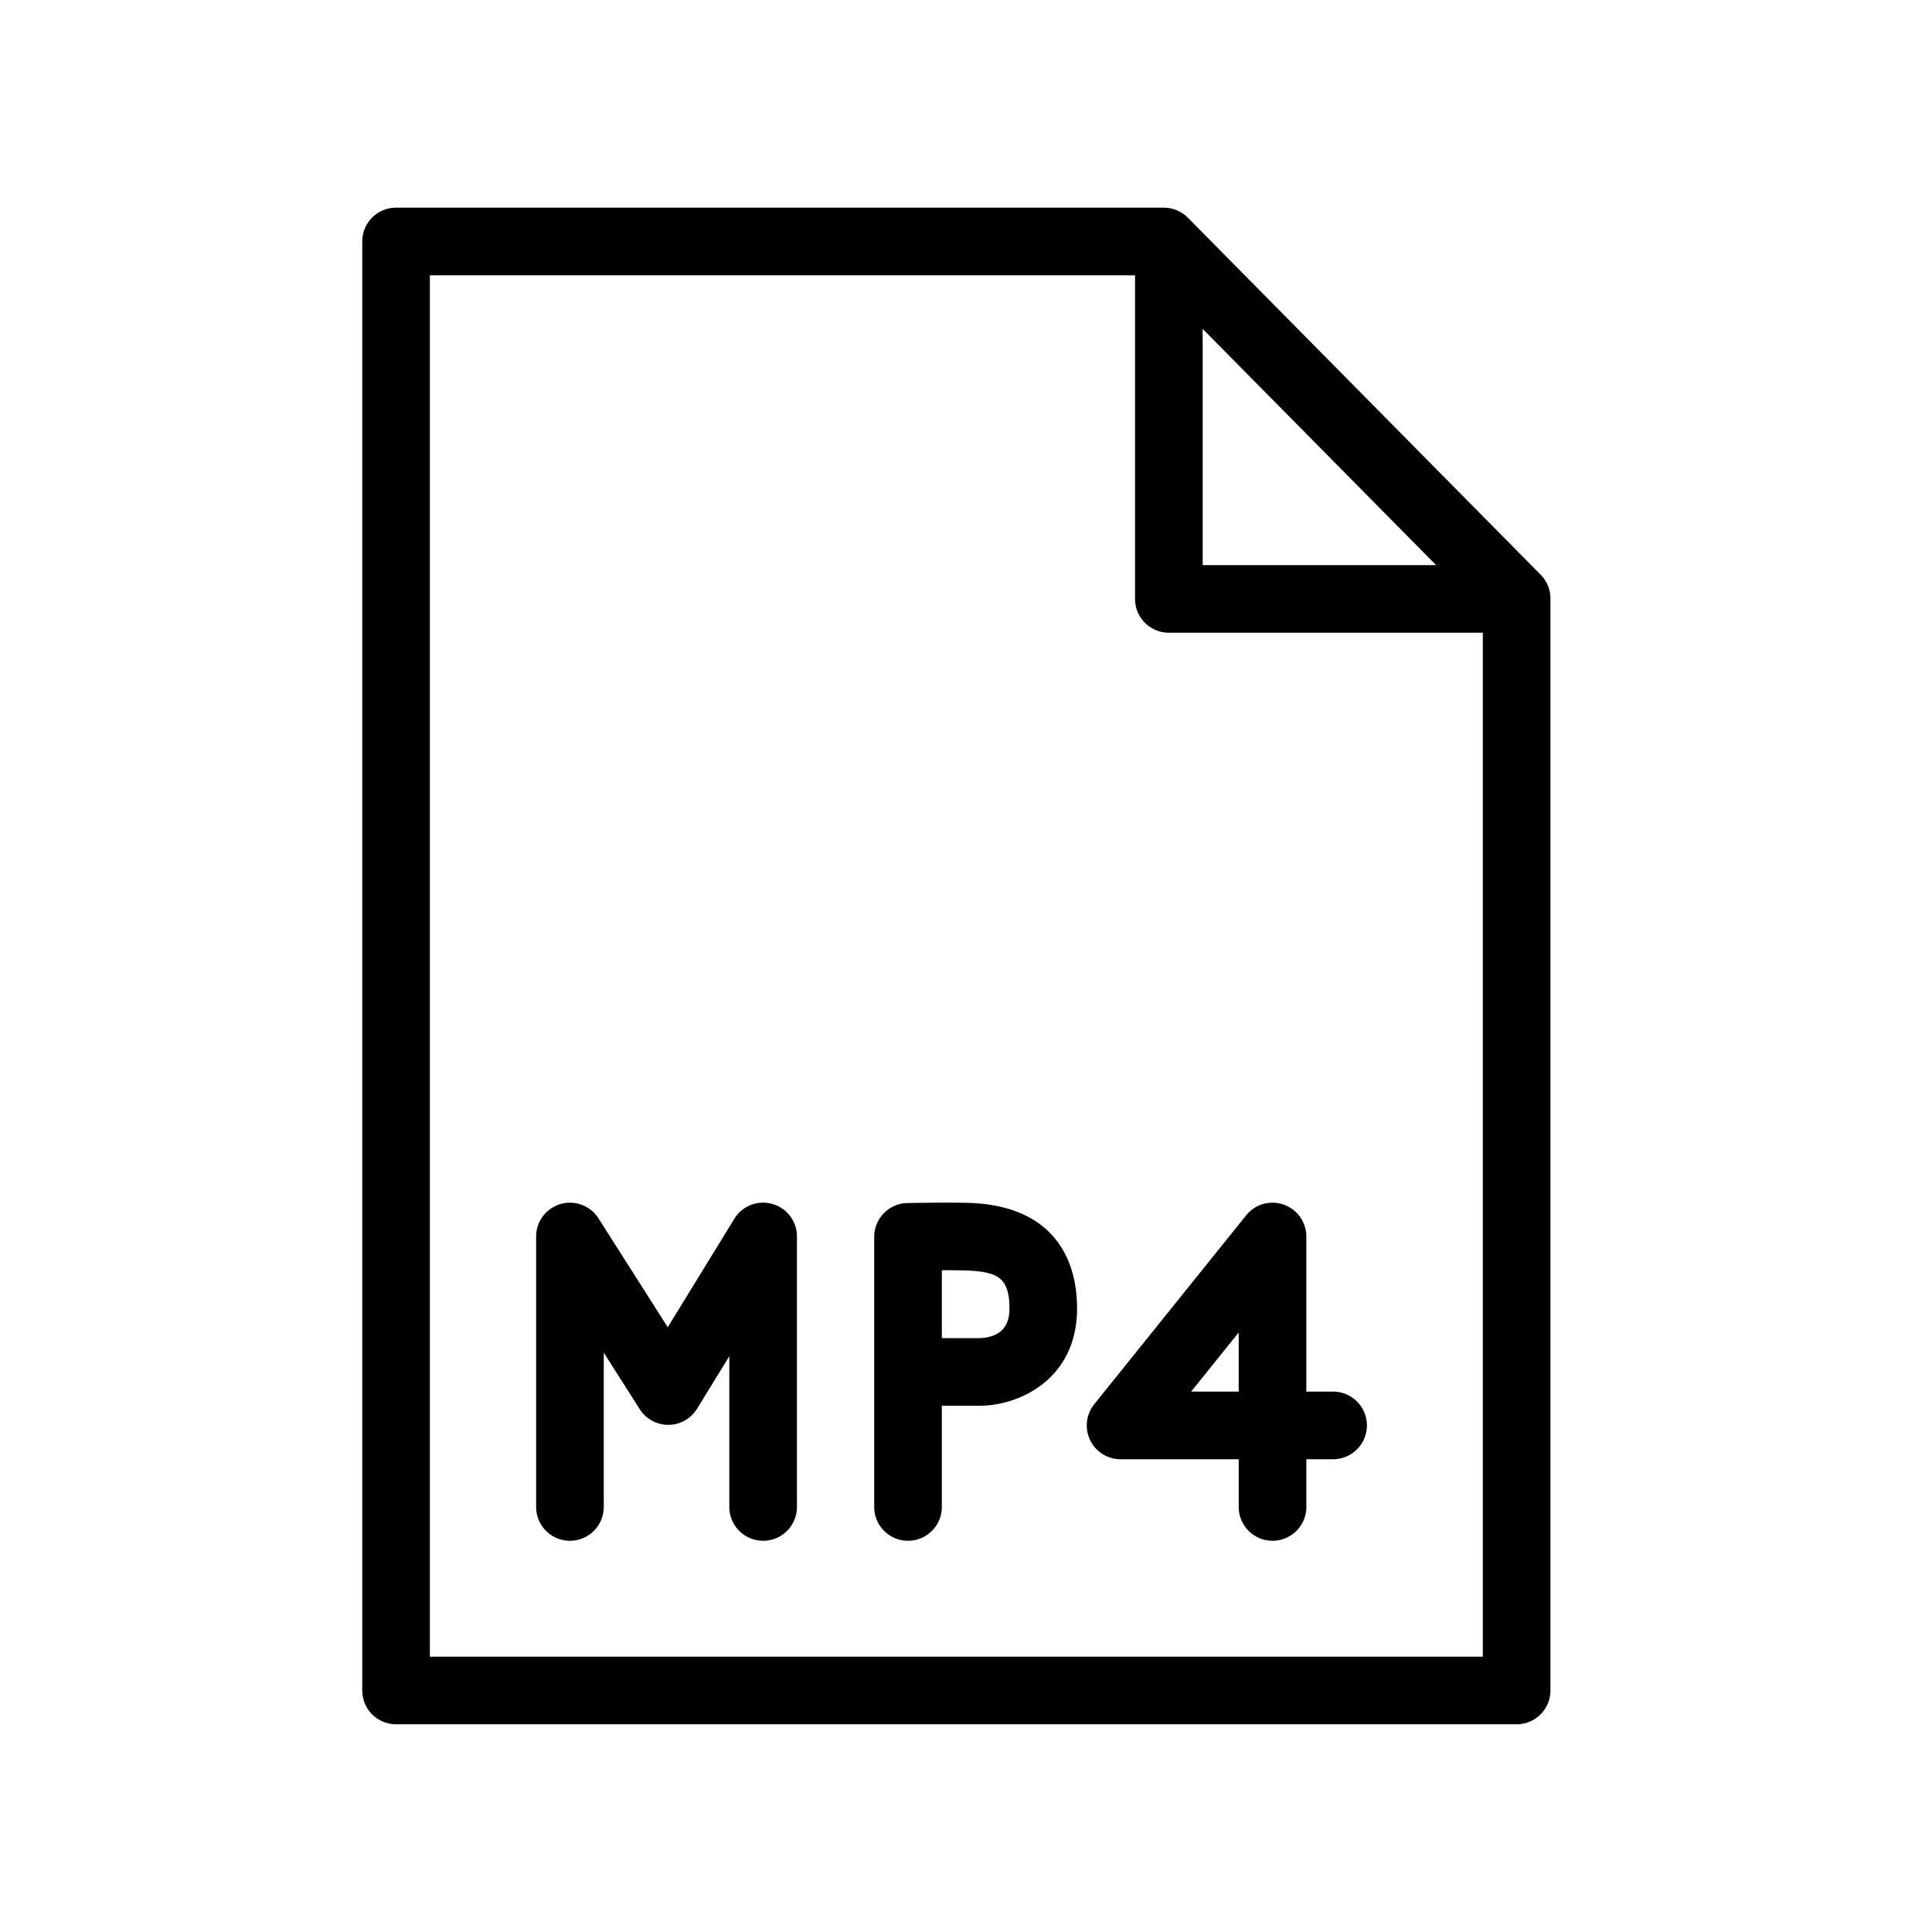 <svg xmlns="http://www.w3.org/2000/svg" viewBox="0 0 100 100" fill-rule="evenodd"><g class="t-group-origins"><path d="m79.567 29.924-18.26-18.479a1.501 1.501 0 0 0-1.067-.446H20.5a1.5 1.5 0 0 0-1.5 1.5v75a1.5 1.5 0 0 0 1.5 1.5h58a1.5 1.5 0 0 0 1.5-1.5V30.978c0-.394-.156-.773-.433-1.054zM62 16.415 74.93 29.5H62V16.415zM22 86V14h37v17a1.5 1.5 0 0 0 1.5 1.5H77V86H22z" stroke-width="0.5" stroke="black" fill="black" stroke-width-old="0"></path><path d="M50.376 62.522c-.853-.047-3.146-.008-3.404-.002a1.5 1.5 0 0 0-1.473 1.5V78a1.5 1.5 0 1 0 3 0v-5.49h2.206c1.927 0 4.794-1.275 4.794-4.79.001-1.835-.665-4.95-5.123-5.198zm.33 6.988H48.5v-4.008a32.67 32.67 0 0 1 1.71.016c1.519.084 2.29.448 2.29 2.203 0 1.521-1.134 1.774-1.794 1.789zm-10.798-6.954a1.496 1.496 0 0 0-1.686.659l-3.655 5.955-3.801-5.975A1.501 1.501 0 0 0 28 64v14a1.5 1.5 0 1 0 3 0v-8.847l2.323 3.652a1.5 1.5 0 0 0 1.266.695h.012a1.498 1.498 0 0 0 1.266-.715L38 69.311V78a1.5 1.5 0 1 0 3 0V64a1.5 1.5 0 0 0-1.092-1.444zM69 72.28h-1.635V64a1.5 1.5 0 0 0-2.668-.94l-7.865 9.78a1.5 1.5 0 0 0 1.169 2.44h6.365V78a1.5 1.5 0 1 0 3 0v-2.72h1.635a1.5 1.5 0 1 0-.001-3zm-4.635 0h-3.234l3.234-4.021v4.021z" stroke-width="0.5" stroke="black" fill="black" stroke-width-old="0"></path></g></svg>
